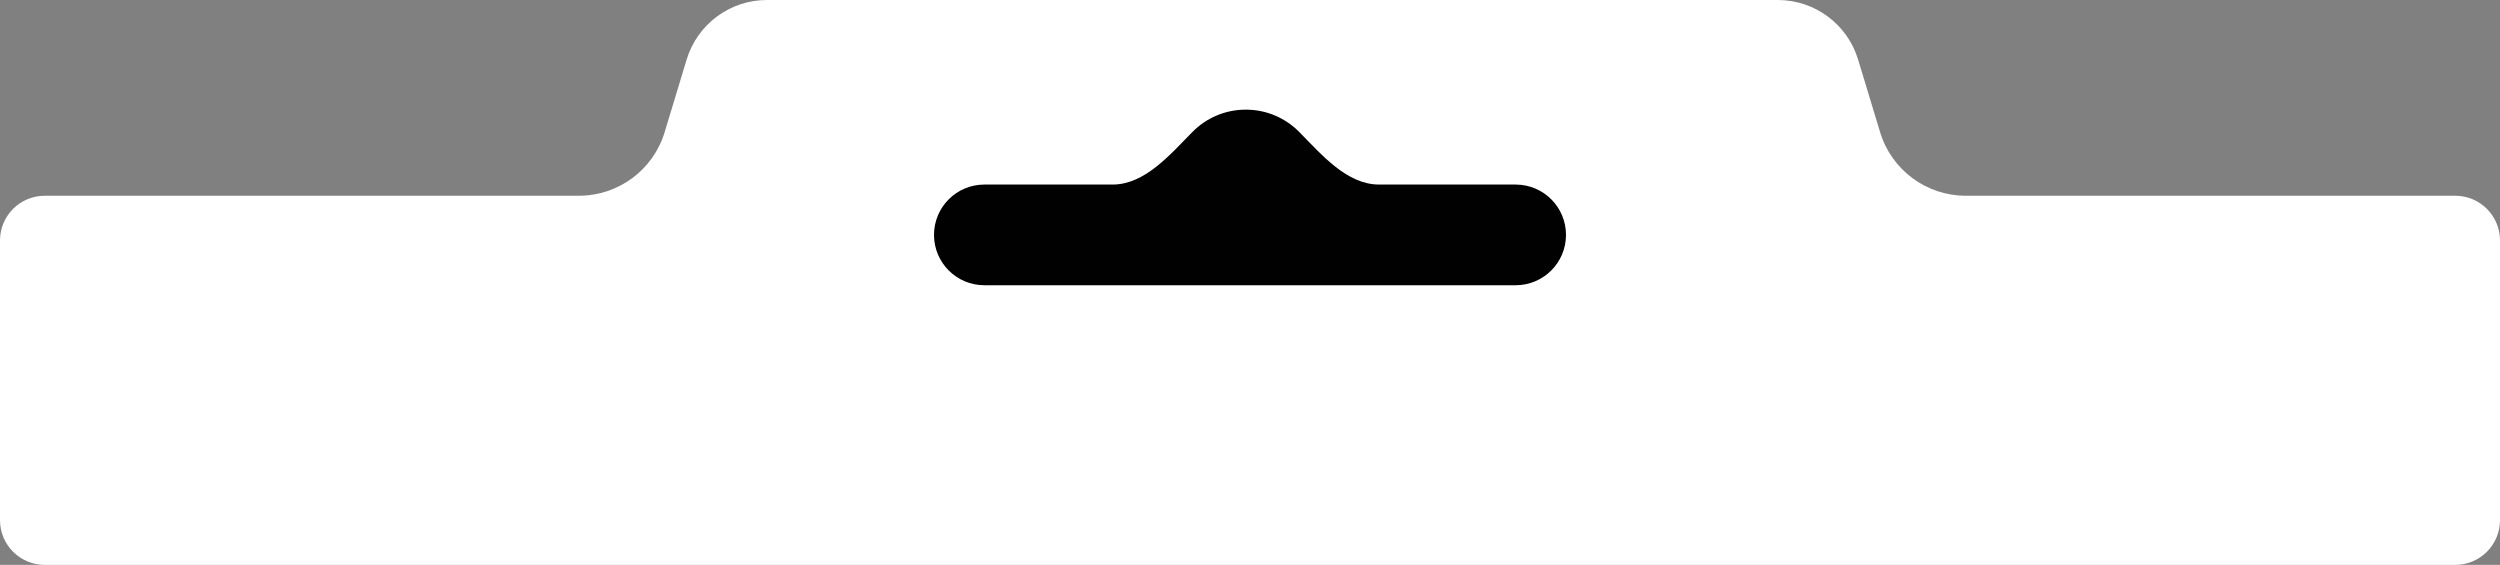 <?xml version="1.0" encoding="UTF-8"?> <svg xmlns="http://www.w3.org/2000/svg" width="447" height="101" viewBox="0 0 447 101" fill="none"><rect x="0" y="0" width="447" height="101" fill="#808080" stroke="none"/> <path fill-rule="evenodd" clip-rule="evenodd" d="M137.128 0C130.519 0 124.689 4.325 122.773 10.65L118.836 23.64C116.792 30.387 110.573 35 103.524 35H8C3.582 35 0 38.582 0 43V93C0 97.418 3.582 101 8 101H439C443.418 101 447 97.418 447 93V43C447 38.582 443.418 35 439 35H351.476C344.427 35 338.208 30.387 336.164 23.64L332.227 10.65C330.311 4.325 324.481 0 317.872 0H137.128Z" fill="white"></path> <path fill-rule="evenodd" clip-rule="evenodd" d="M198.918 33C204.675 33 209.157 27.703 213.198 23.602C215.631 21.134 219.013 19.604 222.753 19.604C226.493 19.604 229.875 21.134 232.308 23.602C236.349 27.703 240.831 33 246.588 33H271C275.971 33 280 37.029 280 42C280 46.971 275.971 51 271 51H176C171.029 51 167 46.971 167 42C167 37.029 171.029 33 176 33H198.918Z" fill="#010101"></path> </svg> 